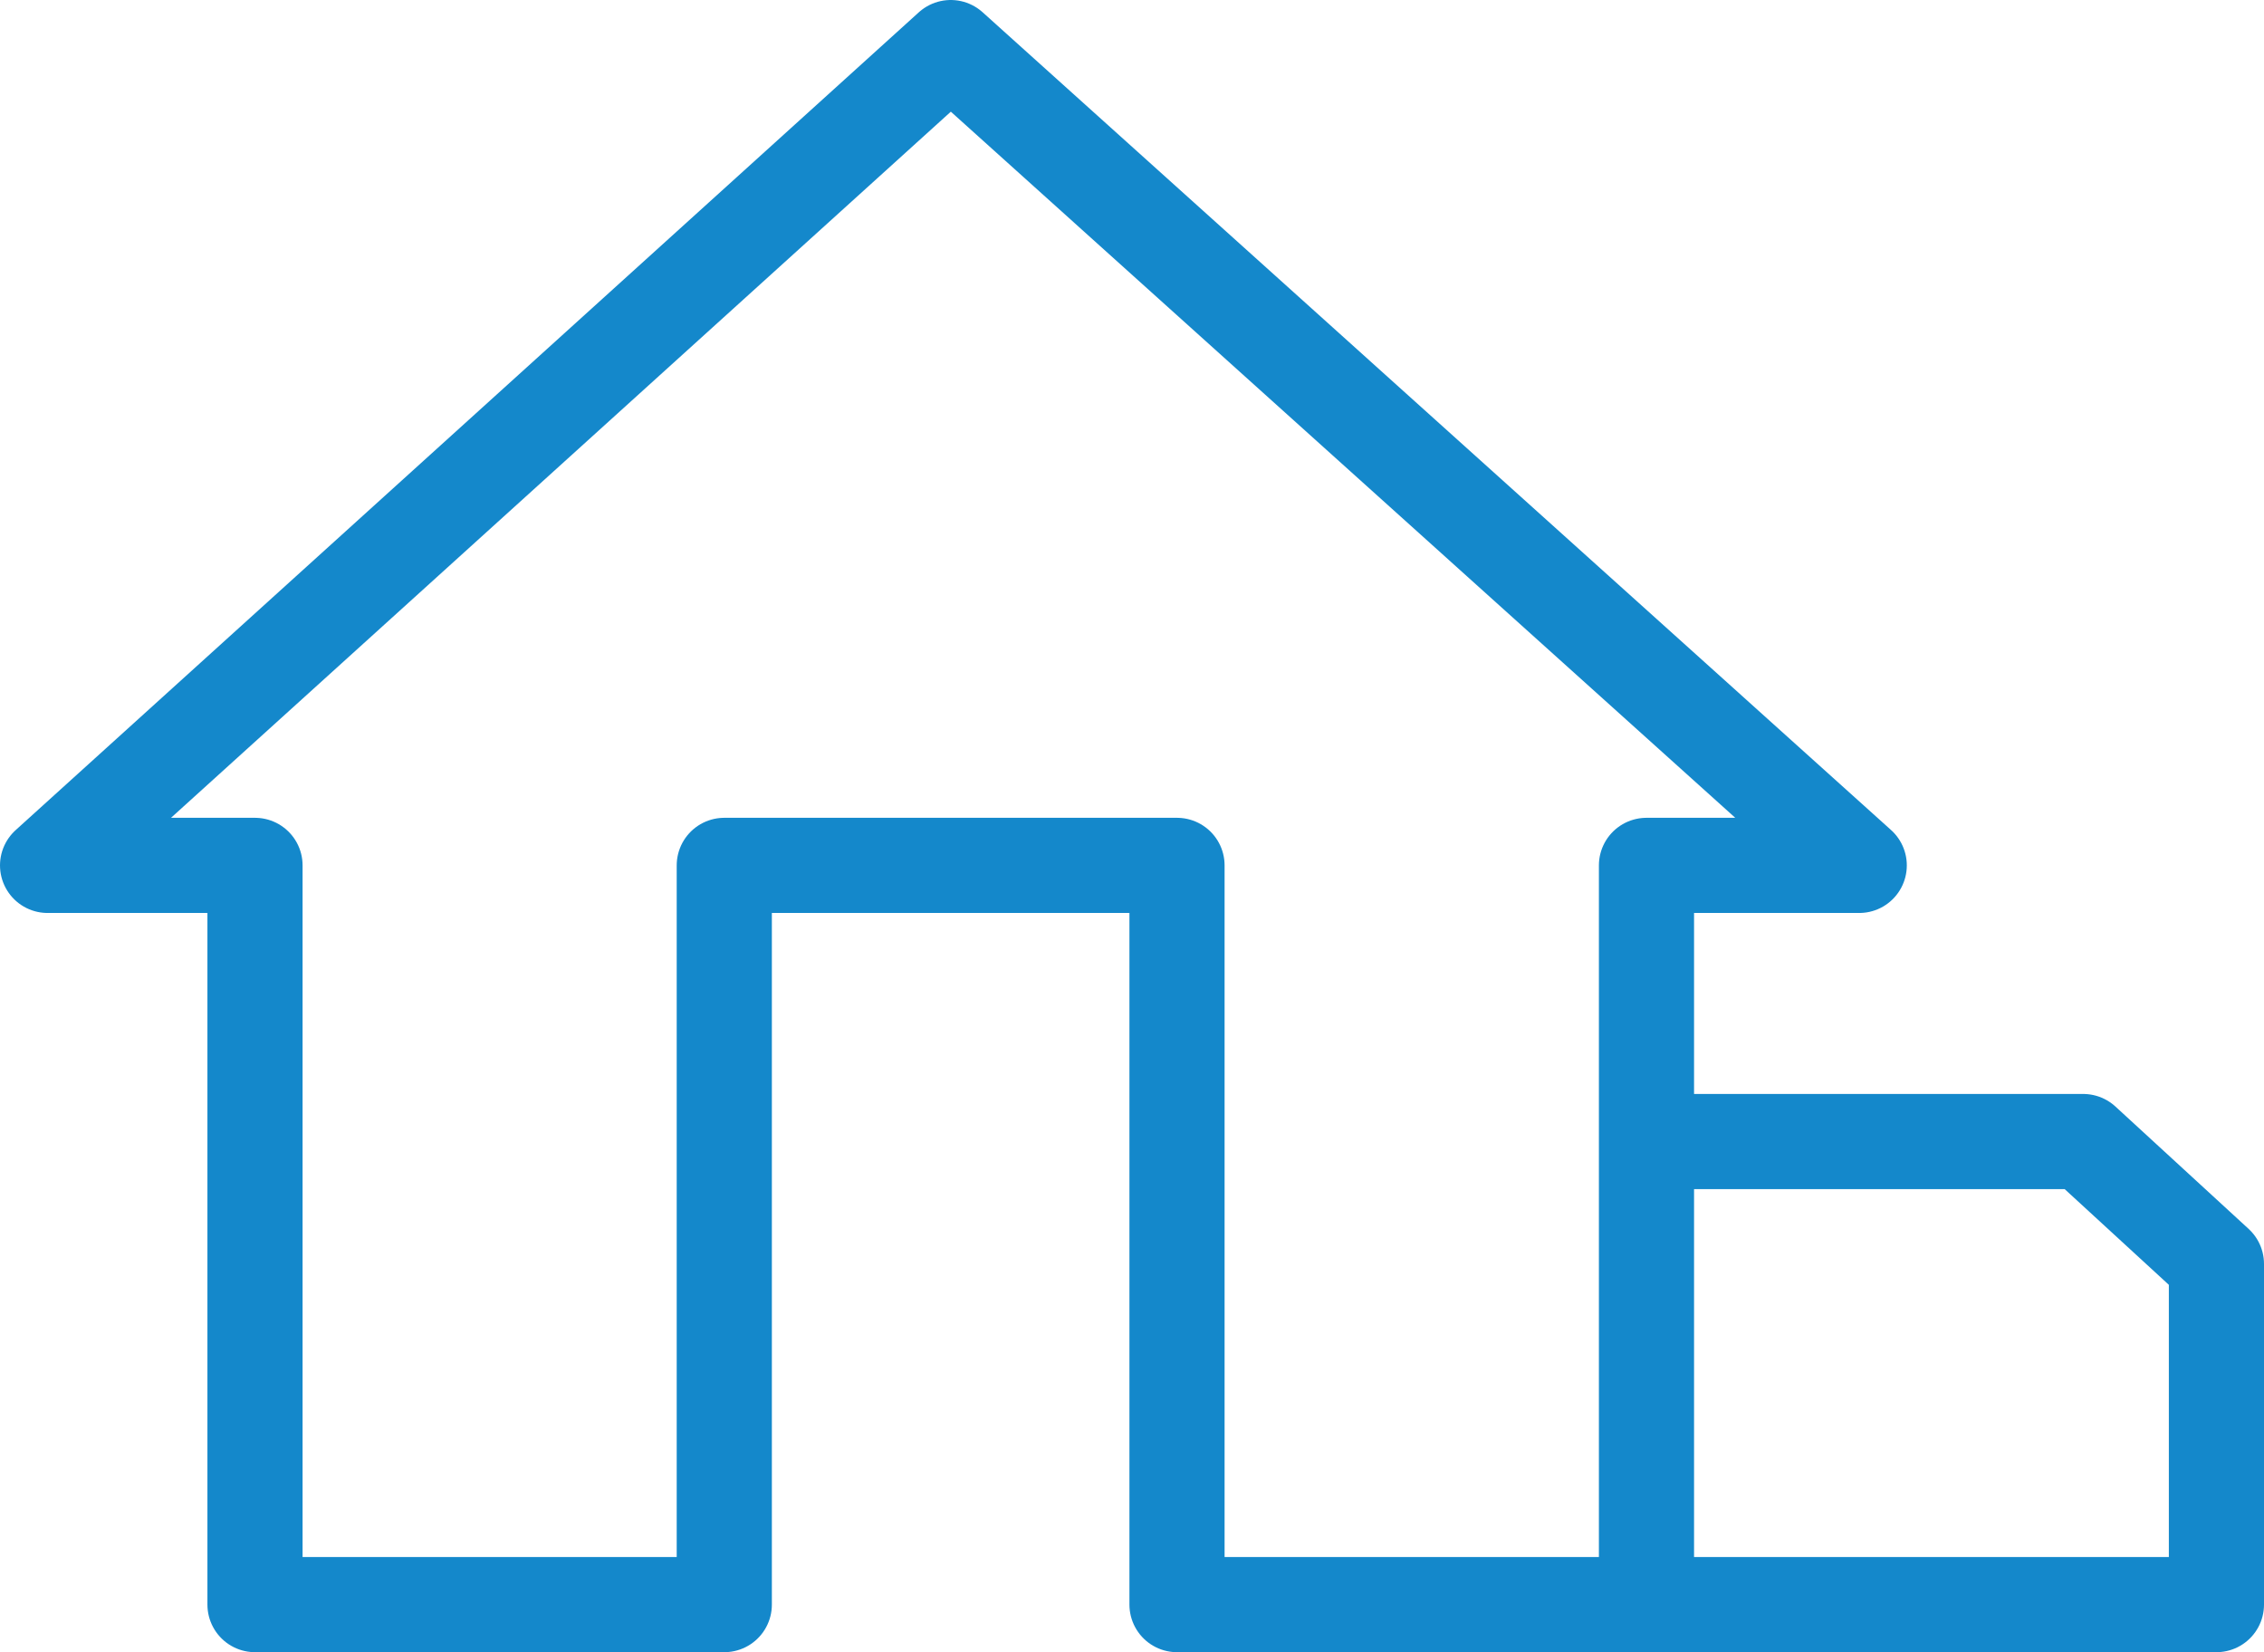 <svg xmlns="http://www.w3.org/2000/svg" viewBox="0 0 118.97 86.81"><defs><style>.cls-1{fill:none;stroke:#1488cb;stroke-linejoin:round;stroke-width:5px;}</style></defs><title>anbau</title><g id="Ebene_2" data-name="Ebene 2"><g id="Ebene_3" data-name="Ebene 3"><g id="Anbau"><g id="Rechteck_8" data-name="Rechteck 8"><polyline class="cls-1" points="86.52 59.98 109.47 59.98 116.47 66.41 116.47 84.31 86.52 84.31"/></g><polygon class="cls-1" points="49.96 2.5 2.5 45.47 13.4 45.47 13.4 84.31 38.06 84.31 38.06 45.47 61.85 45.47 61.85 84.31 86.52 84.31 86.52 45.47 97.7 45.47 49.96 2.5"/></g></g></g></svg>